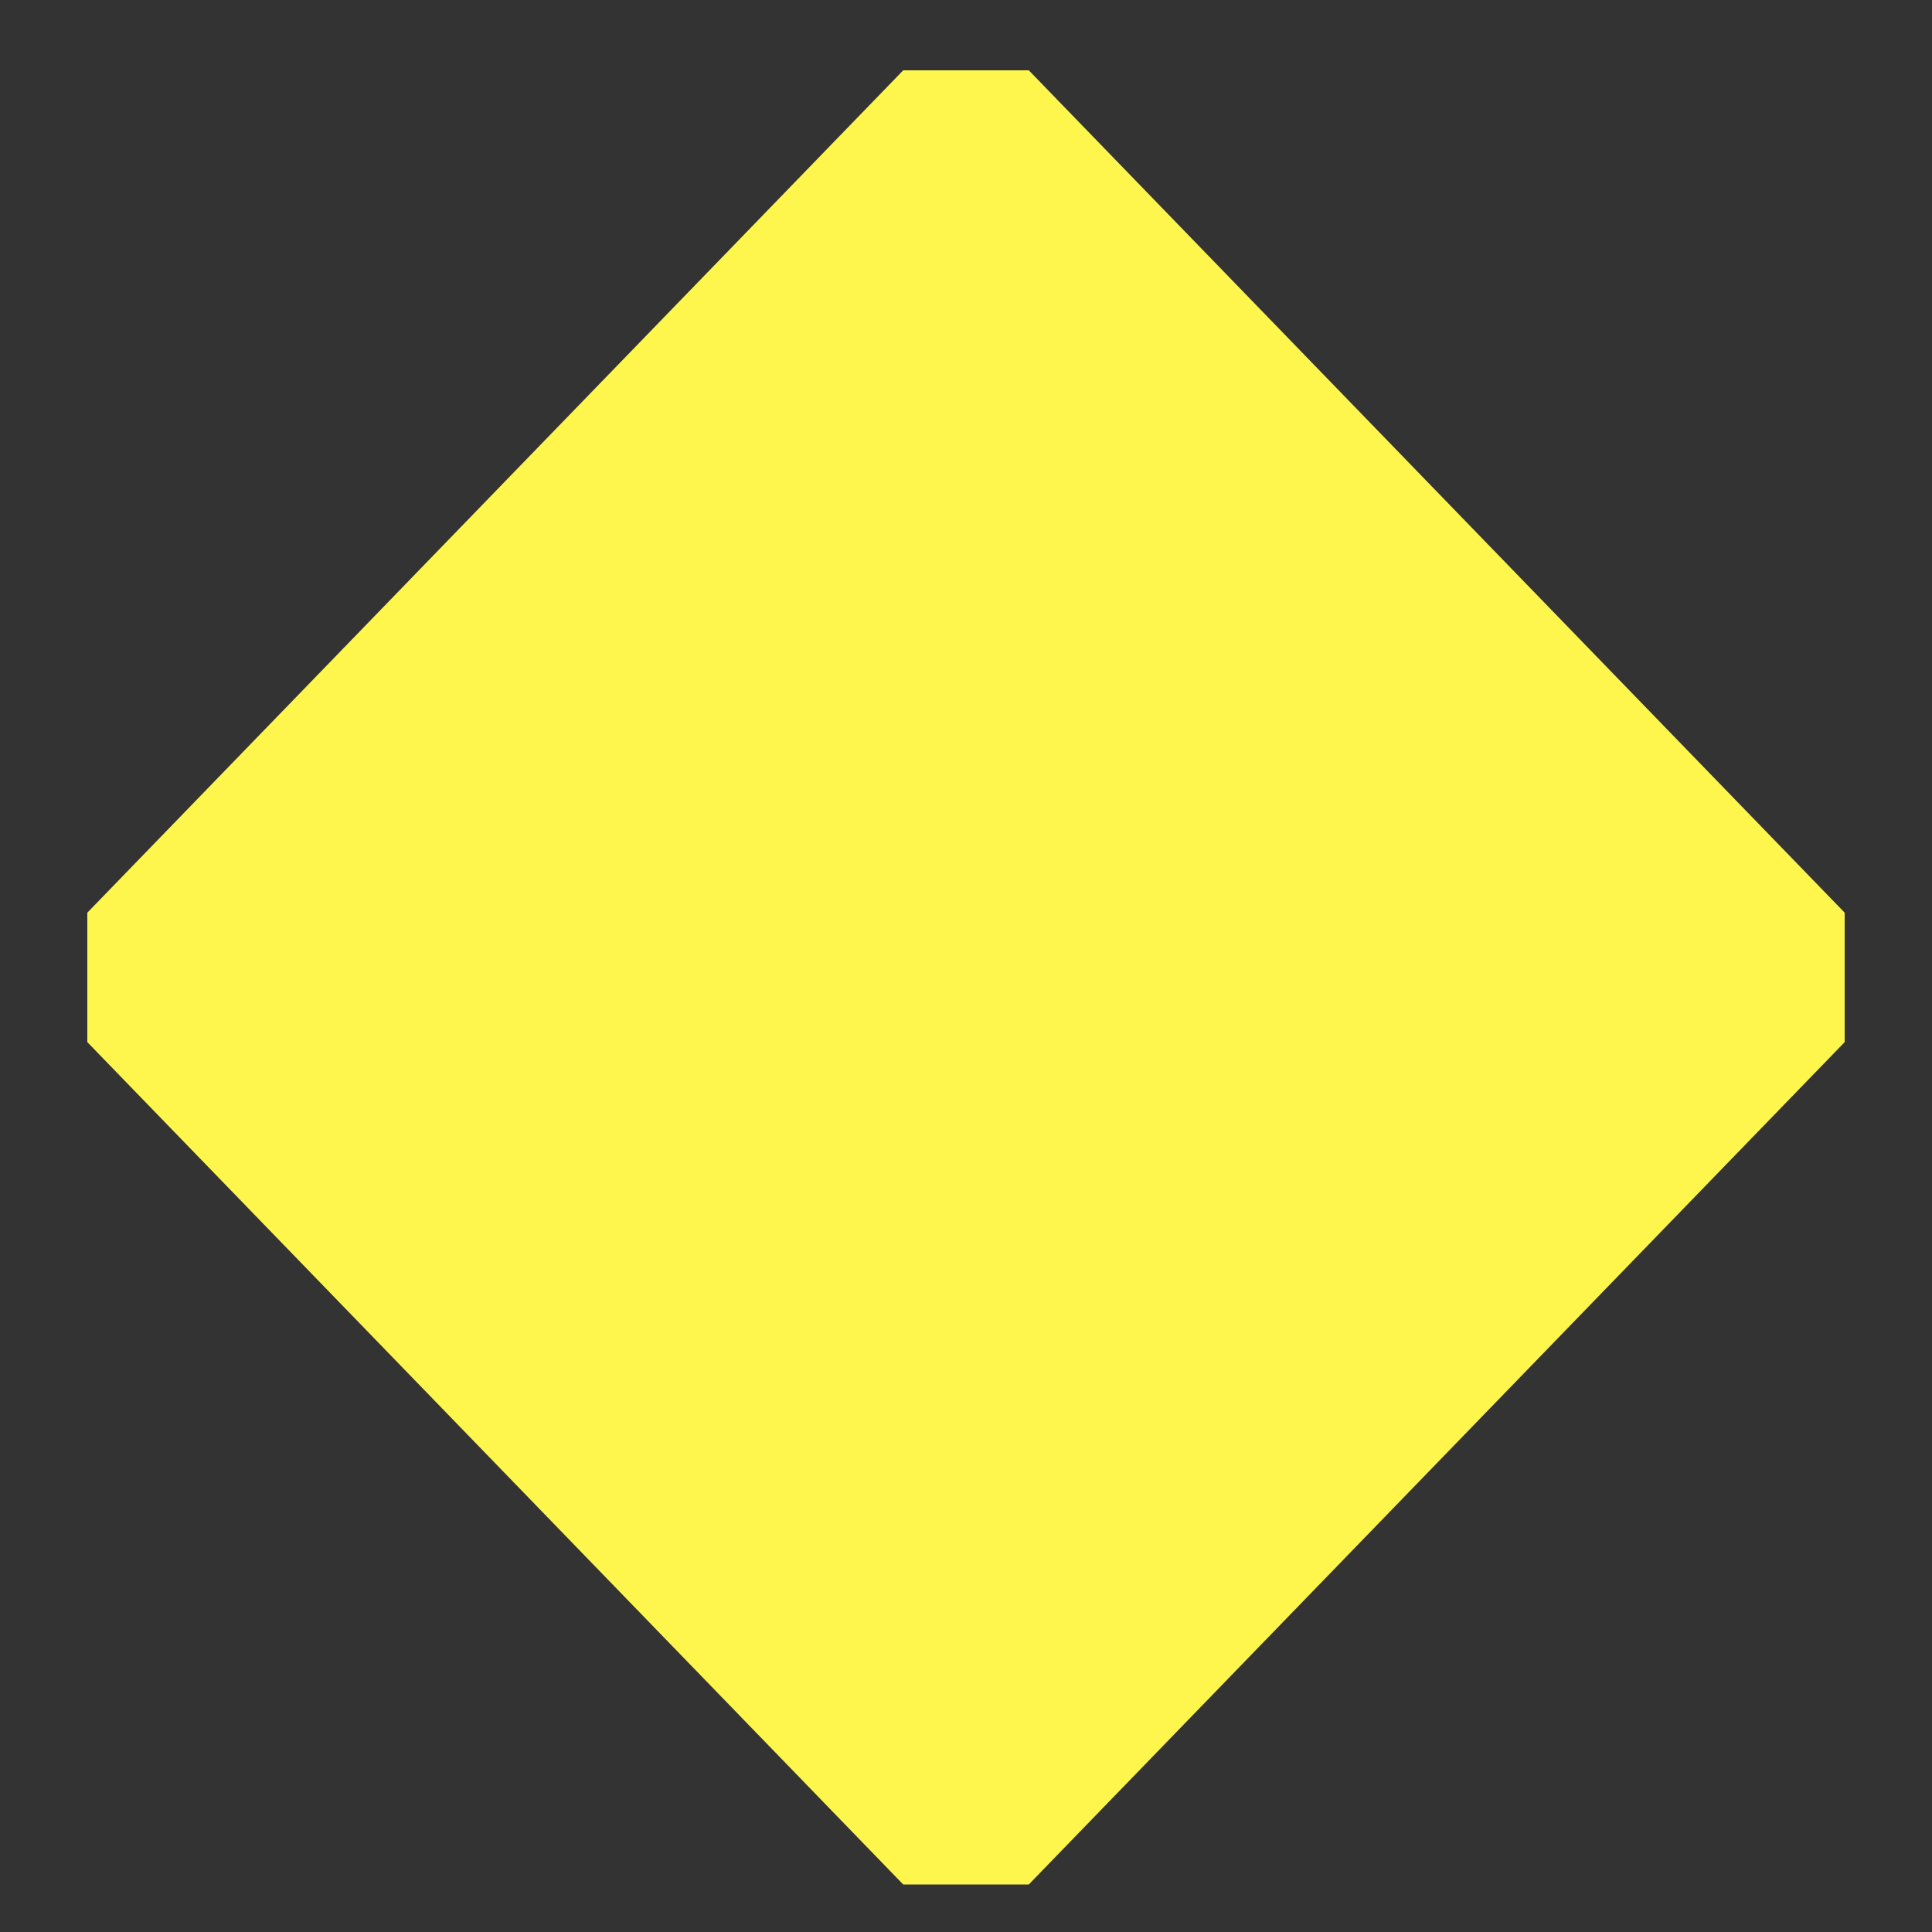 <svg width="10" height="10" viewBox="0 0 10 10" fill="none" xmlns="http://www.w3.org/2000/svg">
<rect x="0" y="0" width="10" height="10" fill="#333333" stroke="none"/>
<path d="M9.548 4.724L5.325 0.364H4.675L0.452 4.724V5.394L4.675 9.754H5.325L9.548 5.394V4.724Z" fill="#FFF64D"/>
</svg>
